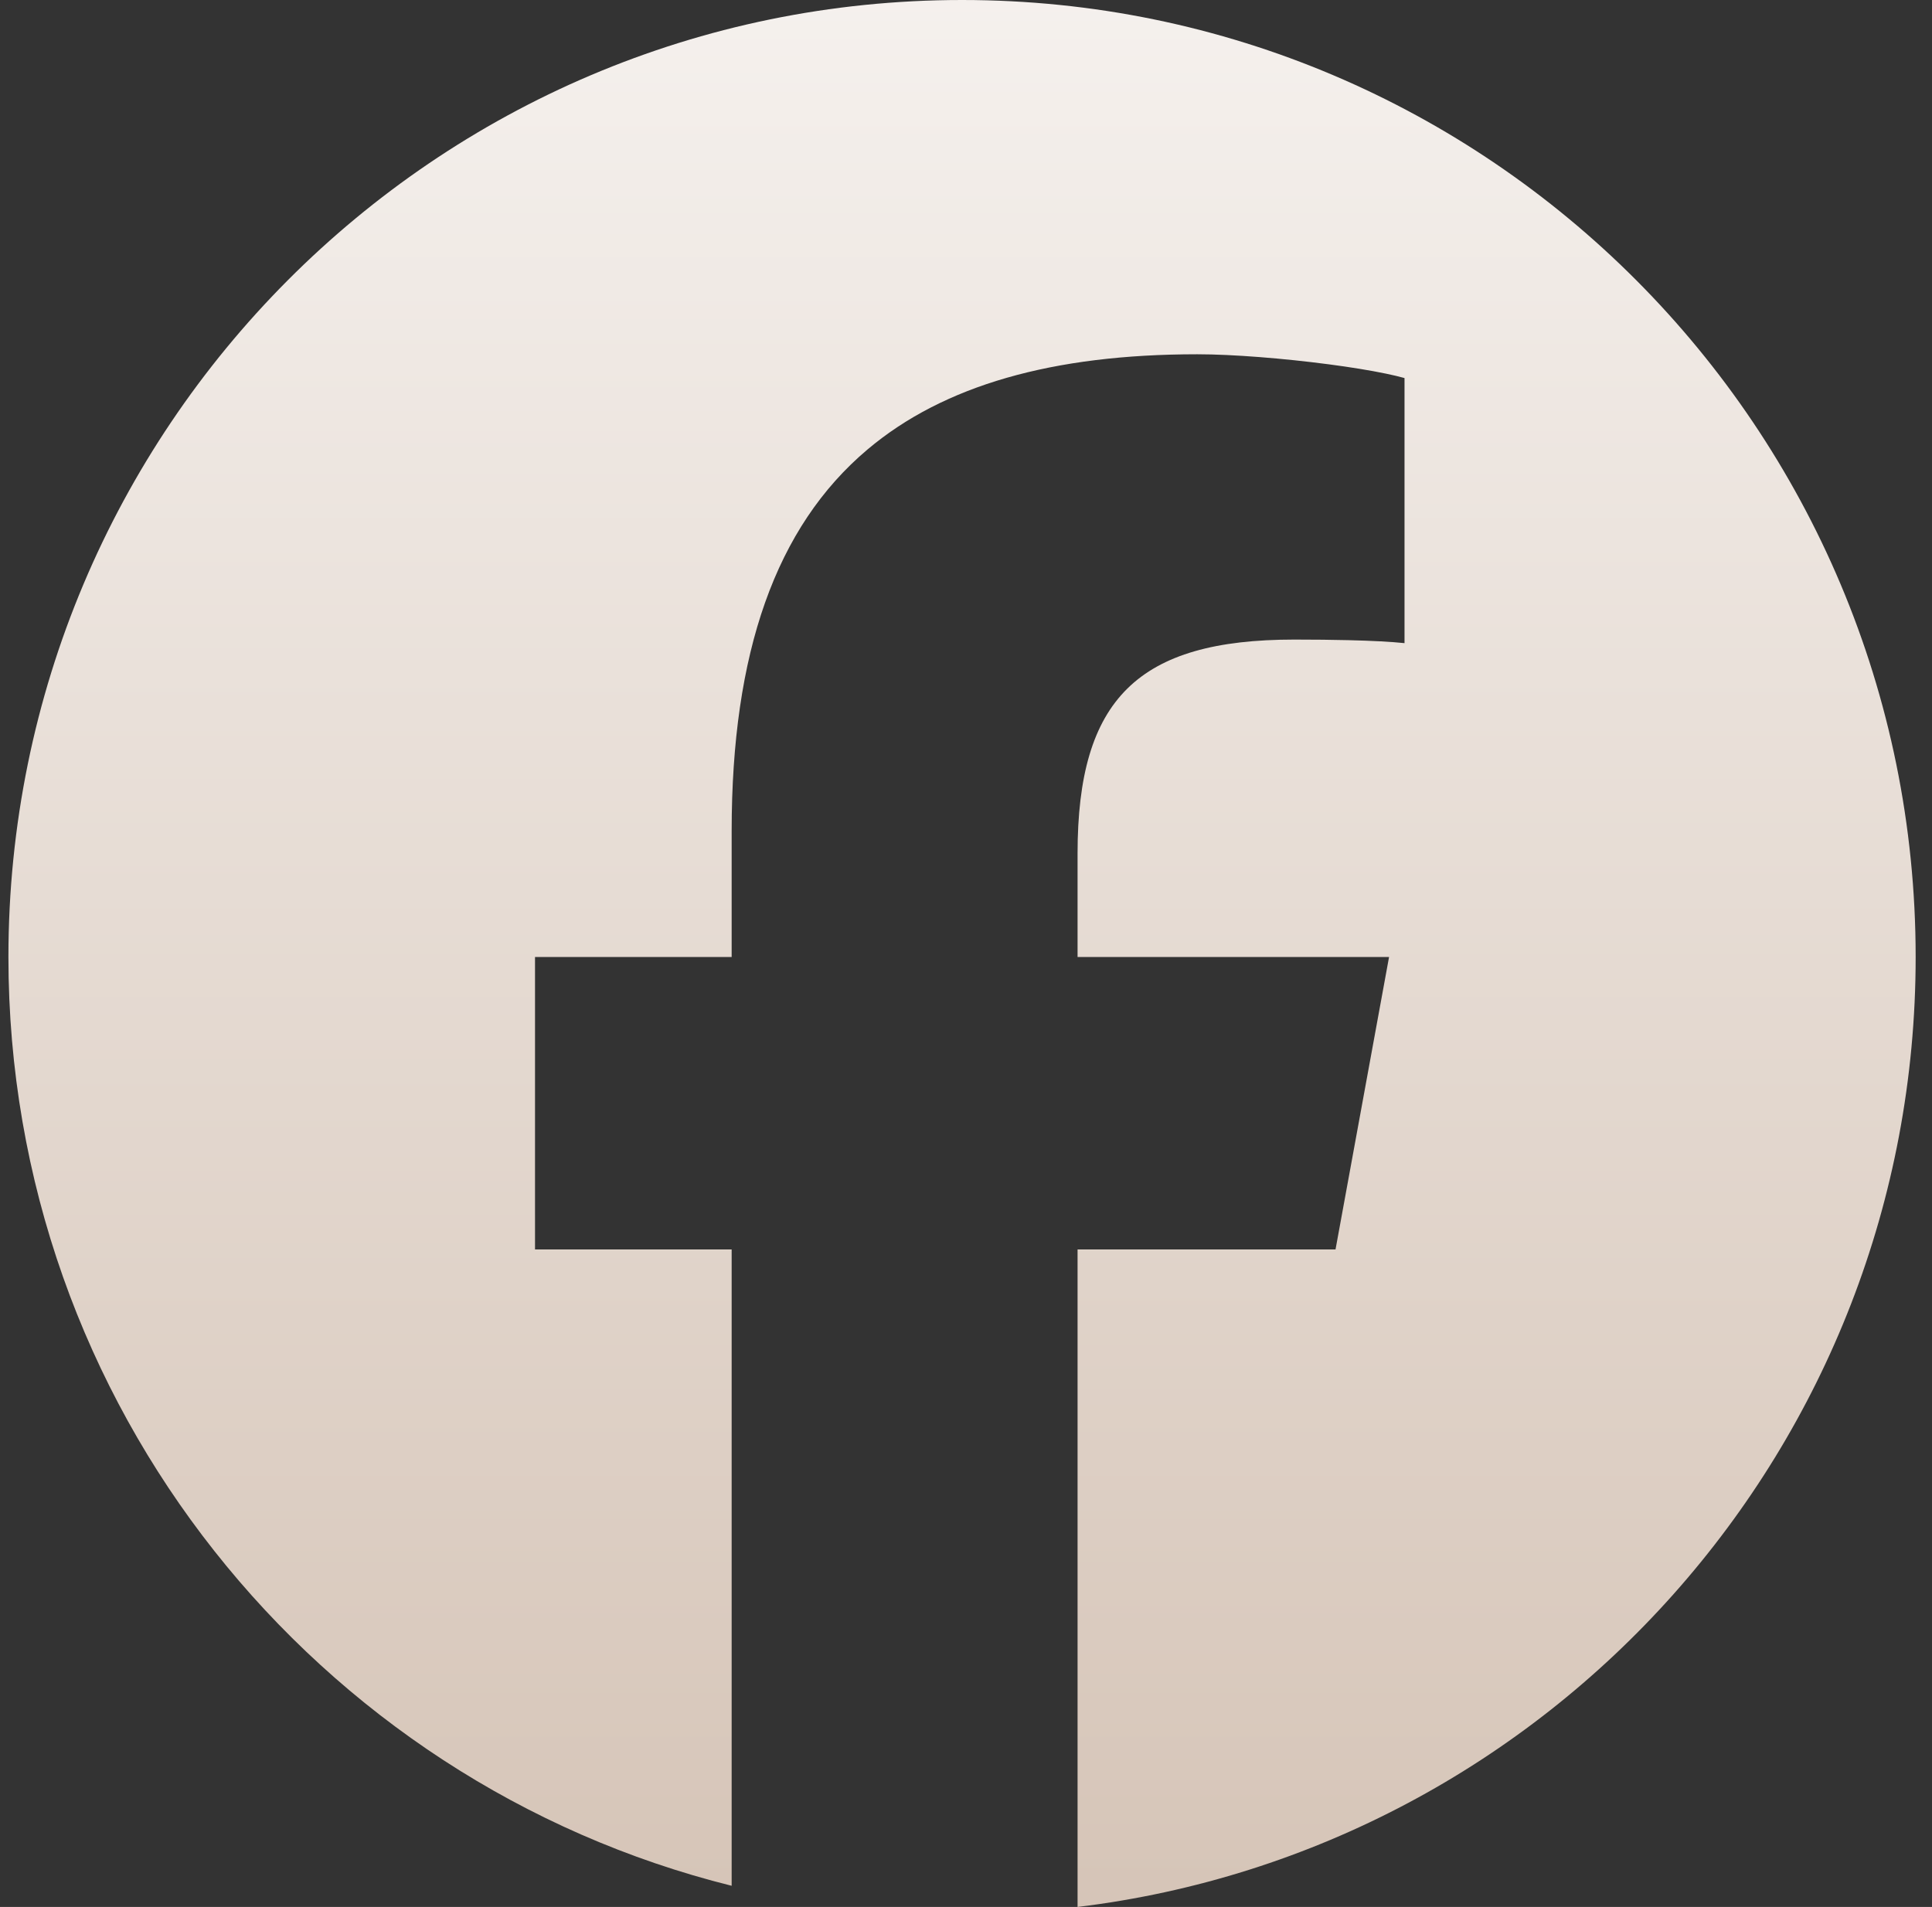 <svg width="78" height="77" viewBox="0 0 78 77" fill="none" xmlns="http://www.w3.org/2000/svg">
<rect x="0" y="0" width="78" height="77" fill="#333333" stroke="none"/>
<path d="M38.84 0C60.103 0 77.34 17.3 77.34 38.642C77.34 58.398 62.567 74.689 43.504 77V50.45L53.919 50.45L56.08 38.642H43.504V34.465C43.504 31.345 44.114 29.185 45.513 27.805C46.912 26.425 49.1 25.825 52.256 25.825C53.055 25.825 53.79 25.833 54.443 25.849C55.392 25.872 56.166 25.912 56.704 25.969V15.265C56.489 15.205 56.235 15.145 55.95 15.086C55.305 14.952 54.504 14.823 53.642 14.71C51.841 14.473 49.778 14.305 48.335 14.305C42.505 14.305 38.099 15.556 35.024 18.149C31.313 21.278 29.539 26.361 29.539 33.553V38.642H21.6V50.45H29.539V76.145C12.77 71.969 0.34 56.764 0.34 38.642C0.34 17.3 17.577 0 38.84 0Z" fill="url(#paint0_linear_2_185)"/>
<defs>
<linearGradient id="paint0_linear_2_185" x1="38.021" y1="106.167" x2="38.021" y2="-25.667" gradientUnits="userSpaceOnUse">
<stop stop-color="#CAB4A3"/>
<stop offset="1" stop-color="white"/>
</linearGradient>
</defs>
</svg>
